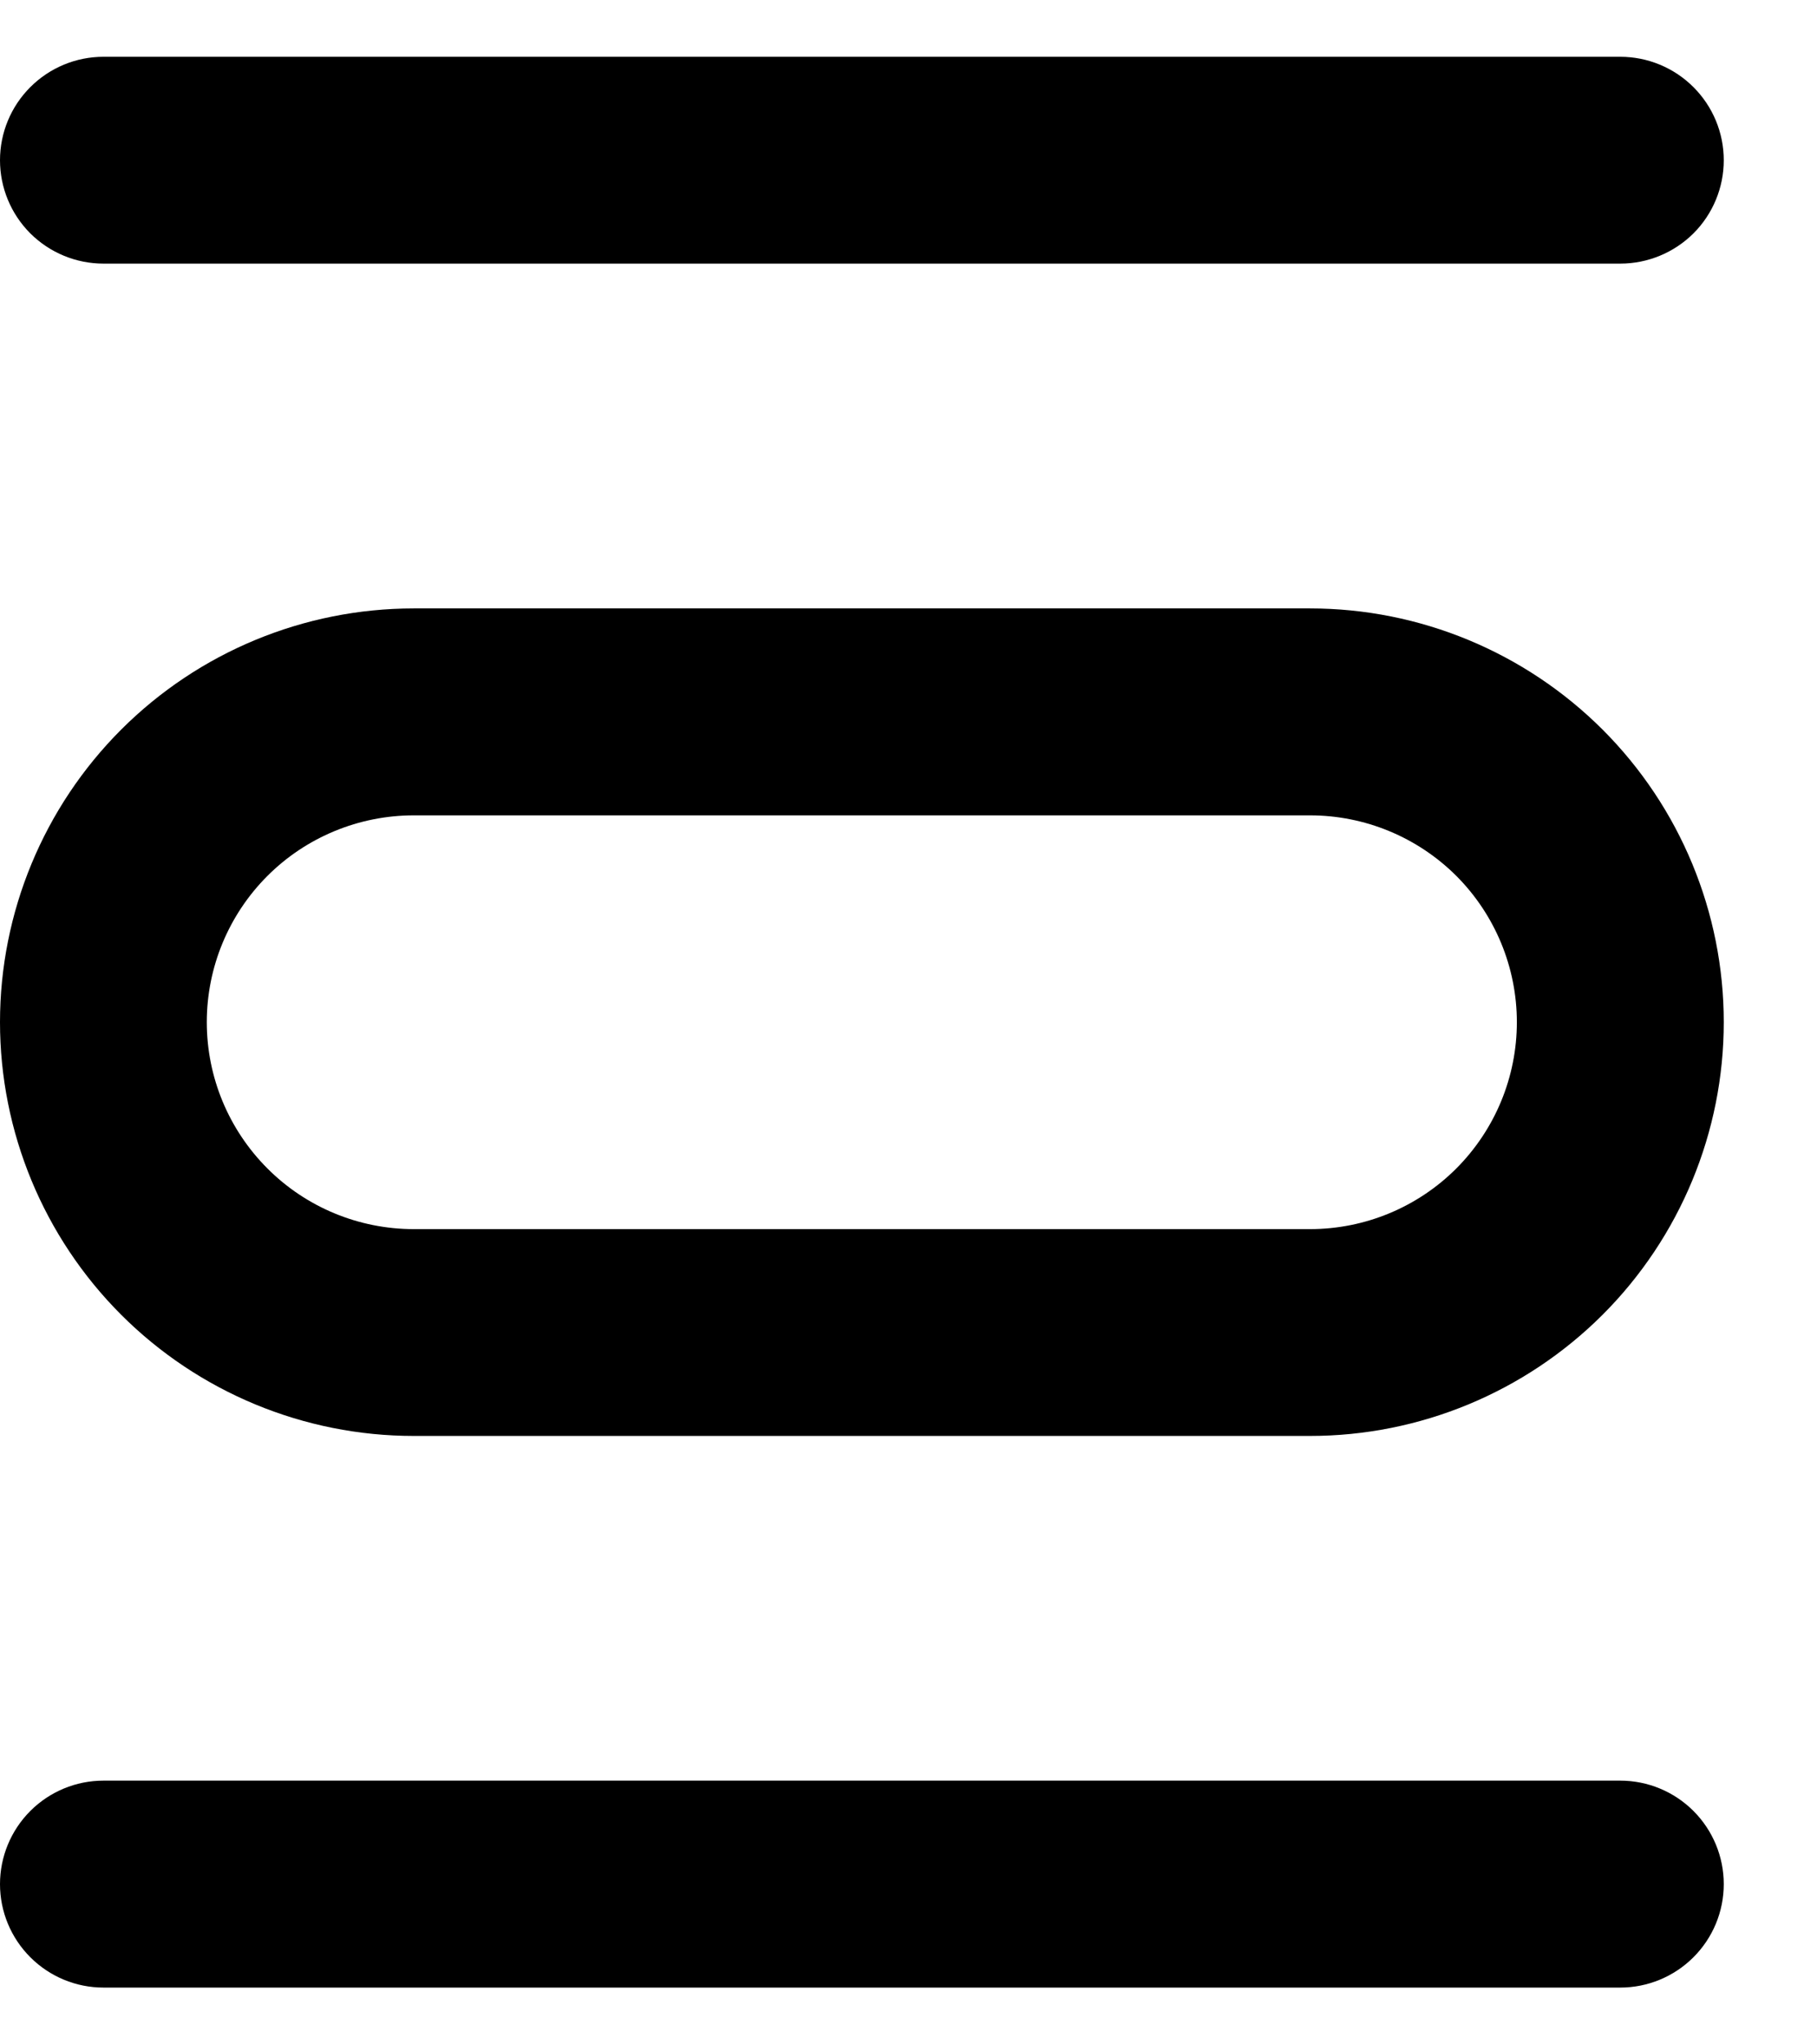 <svg width="16" height="18" viewBox="0 0 16 18" fill="none" xmlns="http://www.w3.org/2000/svg">
<g id="Group 109">
<path id="Vector" d="M11.536 5.357H3.643C2.677 5.357 1.75 5.741 1.067 6.424C0.384 7.107 0 8.034 0 9C0 9.966 0.384 10.893 1.067 11.576C1.75 12.259 2.677 12.643 3.643 12.643H11.536C12.502 12.643 13.428 12.259 14.112 11.576C14.795 10.893 15.179 9.966 15.179 9C15.179 8.034 14.795 7.107 14.112 6.424C13.428 5.741 12.502 5.357 11.536 5.357ZM11.536 10.822H3.643C3.16 10.822 2.696 10.63 2.355 10.288C2.013 9.946 1.821 9.483 1.821 9C1.821 8.517 2.013 8.054 2.355 7.712C2.696 7.371 3.16 7.179 3.643 7.179H11.536C12.019 7.179 12.482 7.371 12.824 7.712C13.165 8.054 13.357 8.517 13.357 9C13.357 9.483 13.165 9.946 12.824 10.288C12.482 10.63 12.019 10.822 11.536 10.822Z" fill="black"/>
<path id="Vector_2" d="M14.268 0.5H0.911C0.669 0.5 0.438 0.596 0.267 0.767C0.096 0.938 0 1.169 0 1.411C0 1.652 0.096 1.884 0.267 2.055C0.438 2.225 0.669 2.321 0.911 2.321H14.268C14.509 2.321 14.741 2.225 14.912 2.055C15.083 1.884 15.179 1.652 15.179 1.411C15.179 1.169 15.083 0.938 14.912 0.767C14.741 0.596 14.509 0.5 14.268 0.5Z" fill="black"/>
<path id="Vector_3" d="M14.268 15.678H0.911C0.669 15.678 0.438 15.774 0.267 15.945C0.096 16.116 0 16.348 0 16.589C0 16.831 0.096 17.062 0.267 17.233C0.438 17.404 0.669 17.5 0.911 17.5H14.268C14.509 17.5 14.741 17.404 14.912 17.233C15.083 17.062 15.179 16.831 15.179 16.589C15.179 16.348 15.083 16.116 14.912 15.945C14.741 15.774 14.509 15.678 14.268 15.678Z" fill="black"/>
</g>
</svg>
